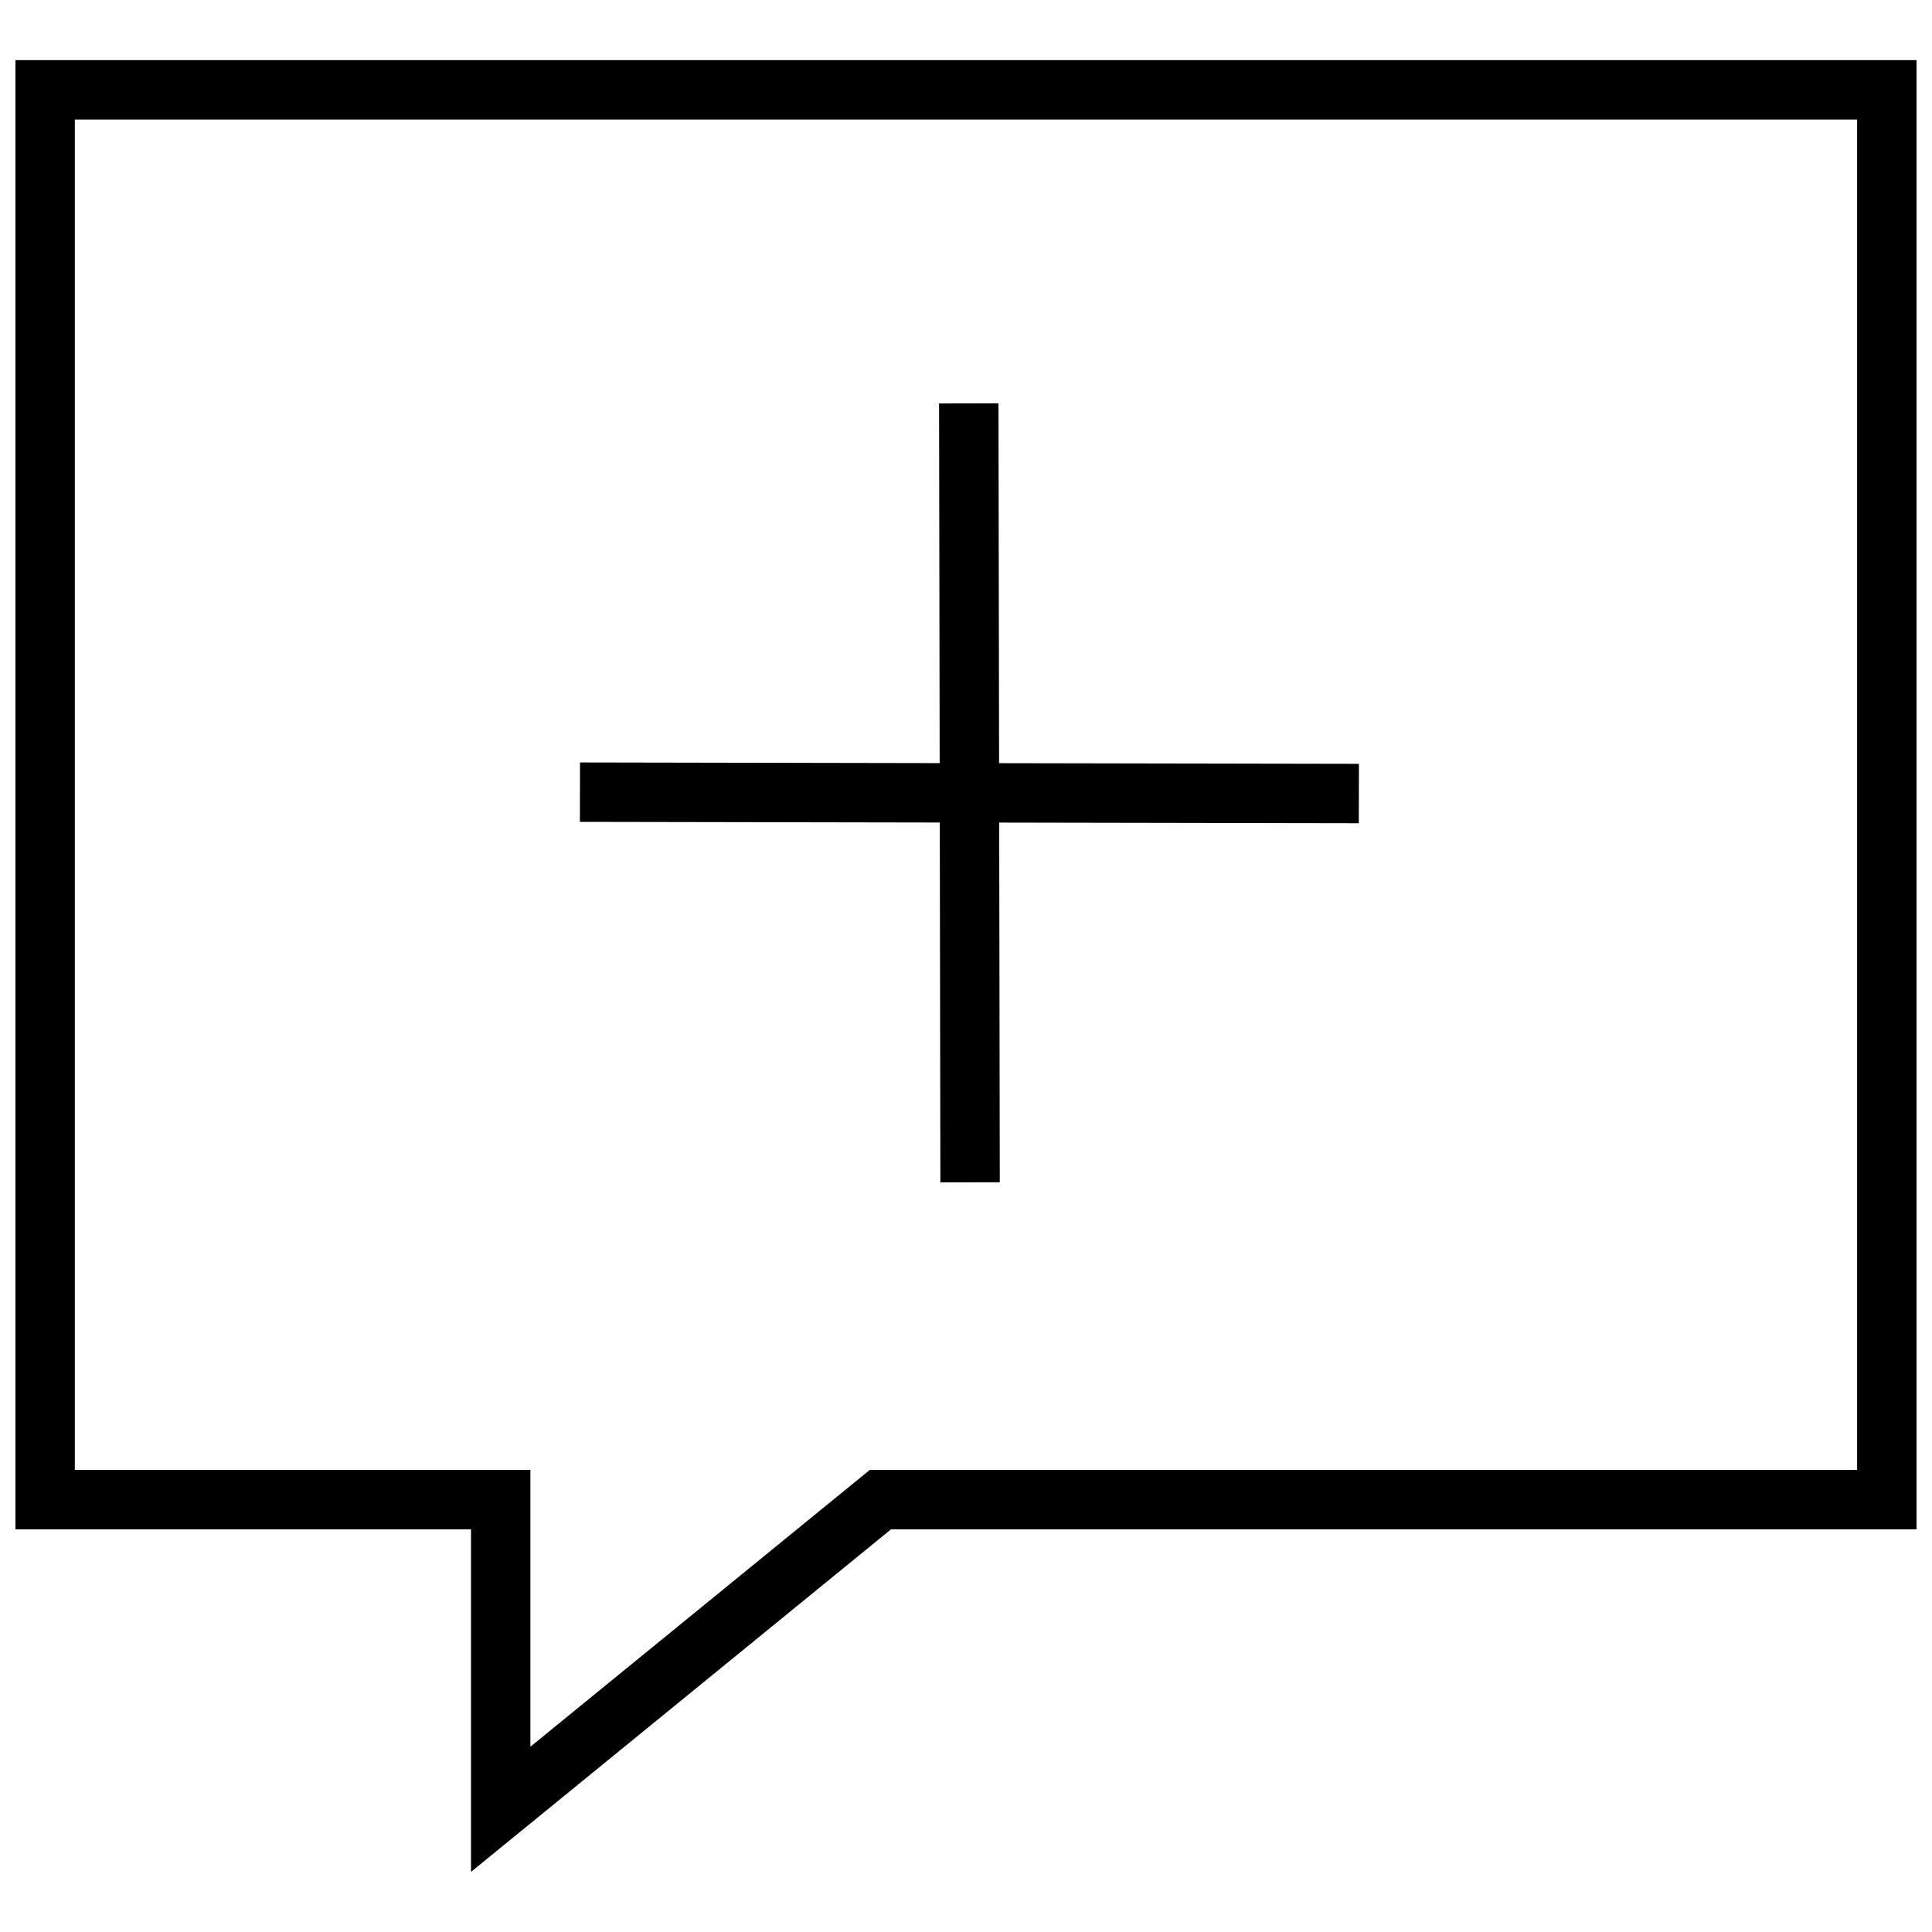 <?xml version="1.0" encoding="UTF-8"?>
<!-- Uploaded to: SVG Find, www.svgrepo.com, Generator: SVG Find Mixer Tools -->
<svg width="800px" height="800px" version="1.1" viewBox="144 144 512 512" xmlns="http://www.w3.org/2000/svg">
 <defs>
  <clipPath id="a">
   <path d="m148.09 159h503.81v482h-503.81z"/>
  </clipPath>
 </defs>
 <g clip-path="url(#a)">
  <path d="m148.09 549.29h120.73v90.781l111.31-90.781h271.77v-389.35h-503.81zm15.742-373.61h472.32v357.85h-261.63l-4.344 3.543-85.617 69.824v-73.367h-120.73z"/>
 </g>
 <path d="m393.21 457.34 15.746-0.031-0.156-95.316 95.297 0.172 0.031-15.742-95.359-0.172-0.16-95.363-15.742 0.031 0.156 95.316-95.312-0.176-0.031 15.746 95.375 0.172z"/>
</svg>